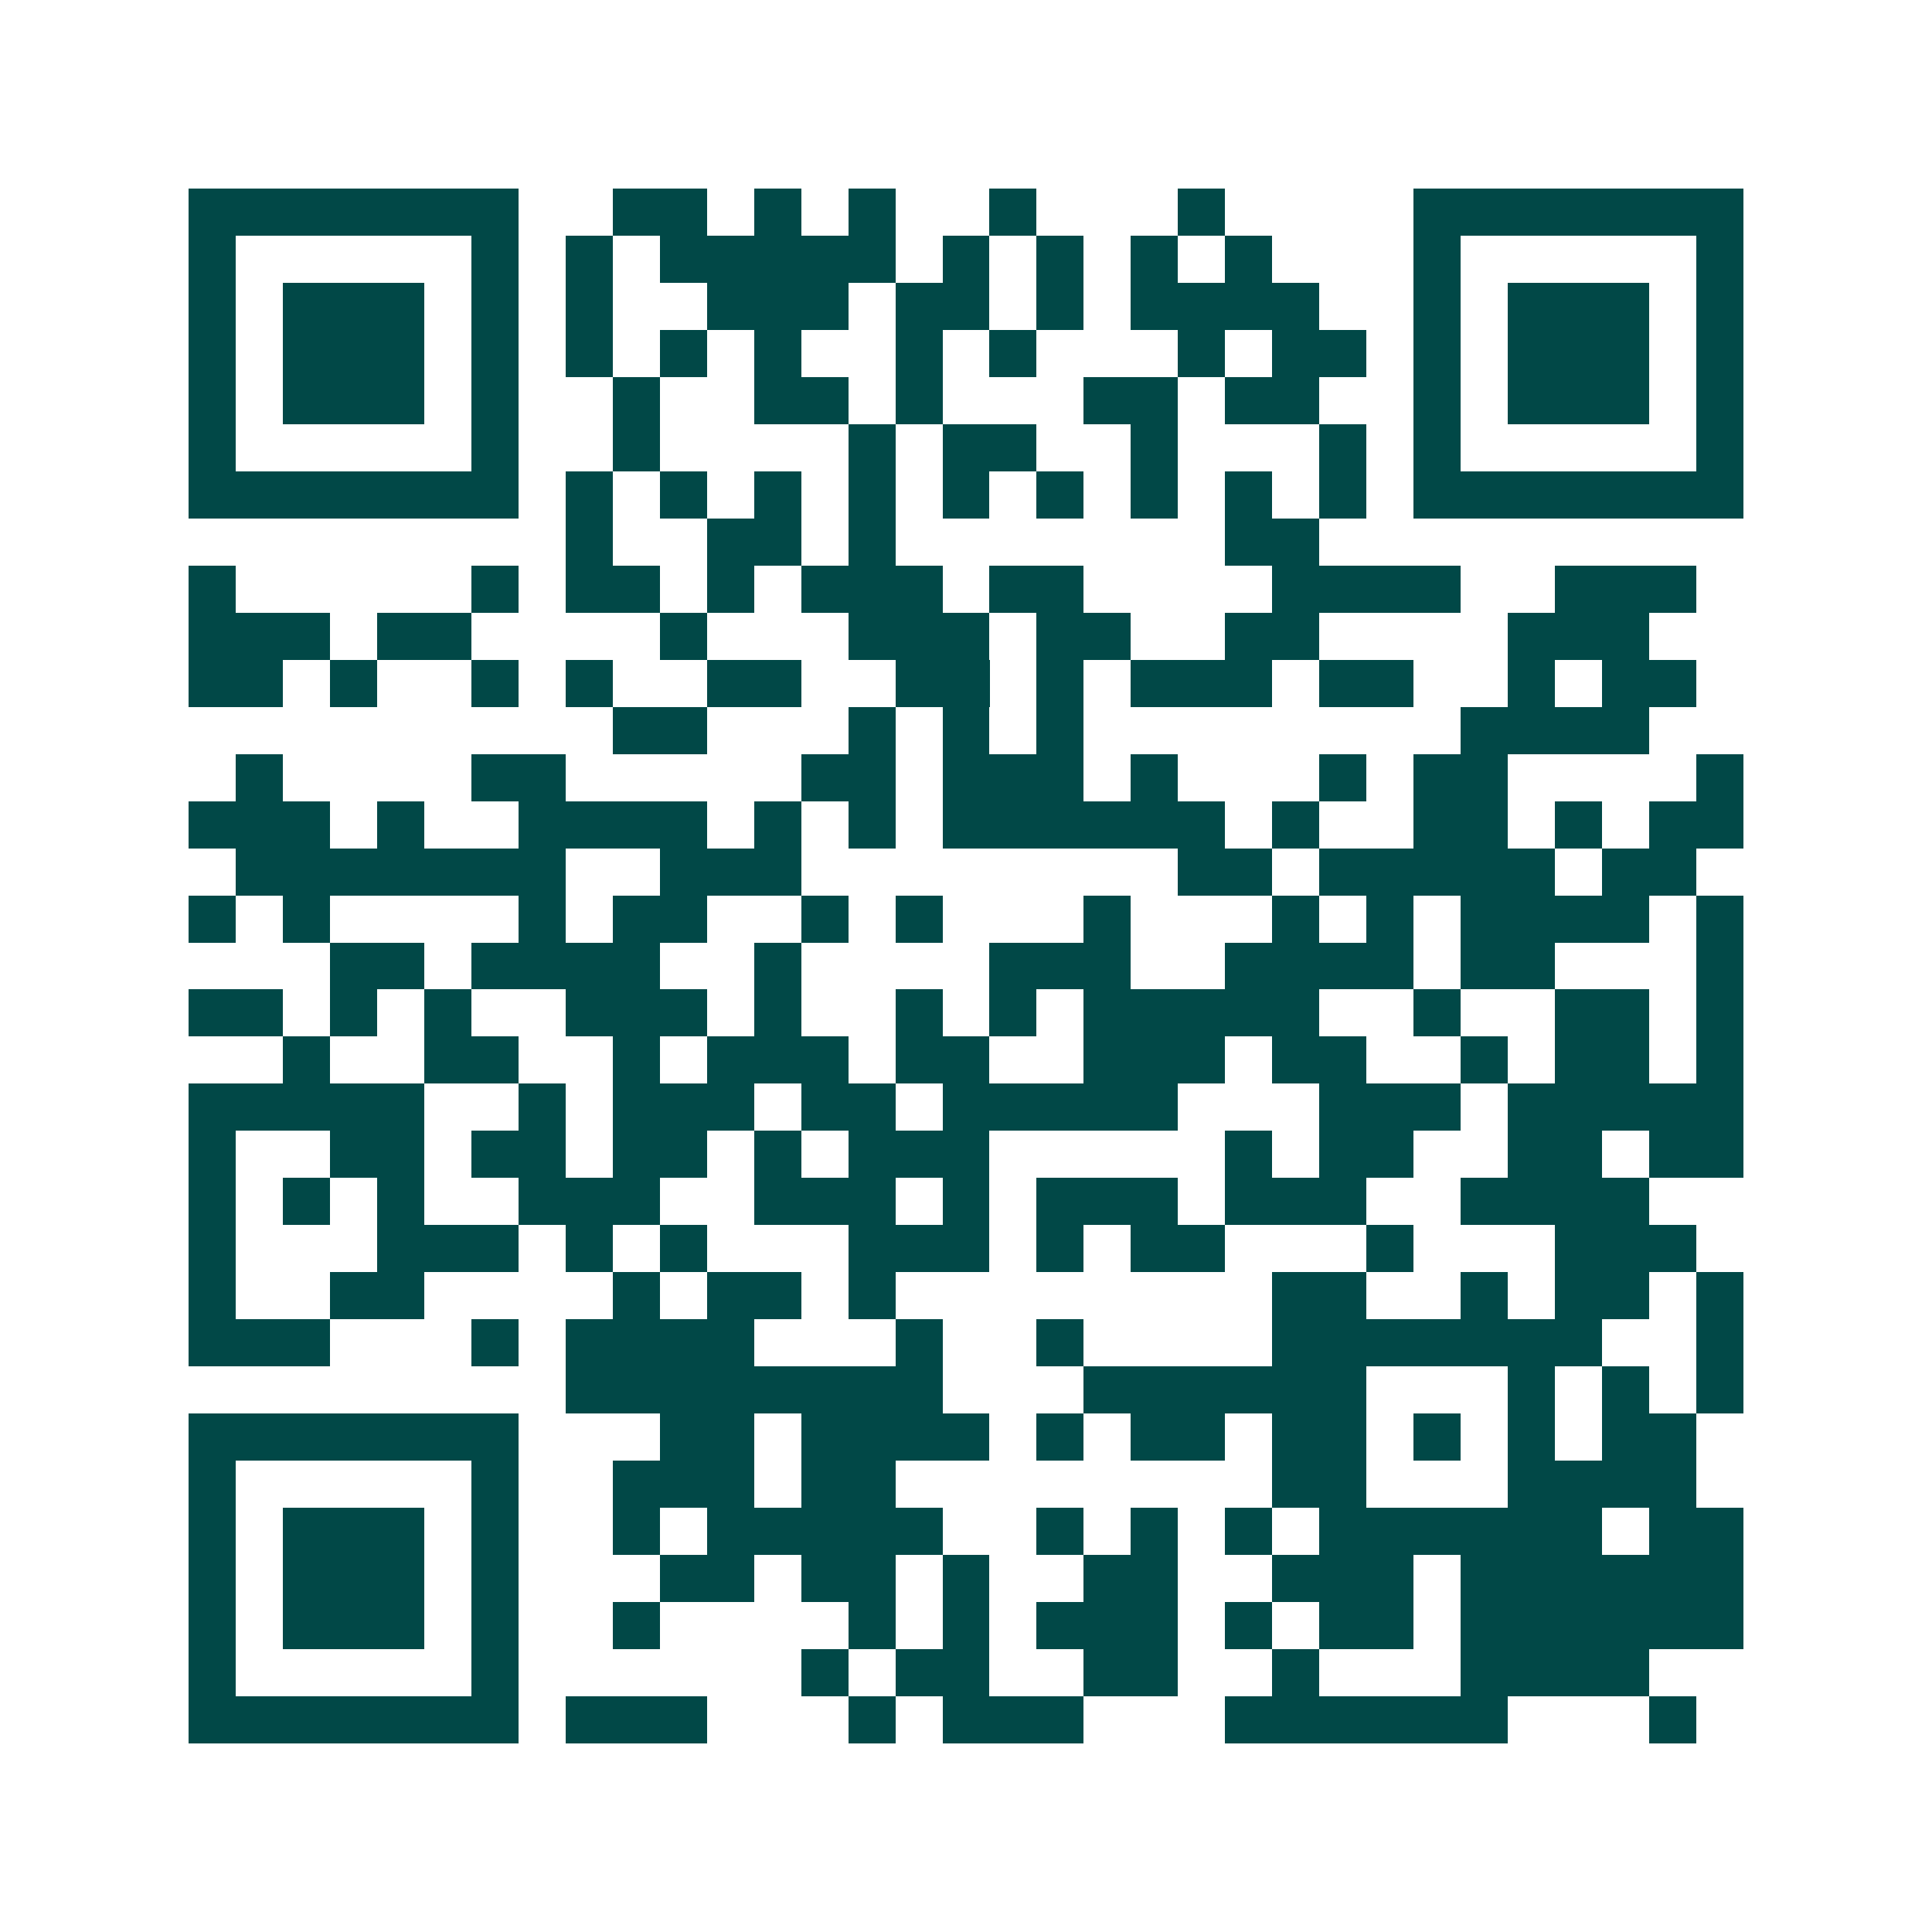 <svg xmlns="http://www.w3.org/2000/svg" width="200" height="200" viewBox="0 0 41 41" shape-rendering="crispEdges"><path fill="#ffffff" d="M0 0h41v41H0z"/><path stroke="#014847" d="M4 4.5h7m2 0h2m1 0h1m1 0h1m2 0h1m3 0h1m4 0h7M4 5.5h1m5 0h1m1 0h1m1 0h5m1 0h1m1 0h1m1 0h1m1 0h1m3 0h1m5 0h1M4 6.5h1m1 0h3m1 0h1m1 0h1m2 0h3m1 0h2m1 0h1m1 0h4m2 0h1m1 0h3m1 0h1M4 7.5h1m1 0h3m1 0h1m1 0h1m1 0h1m1 0h1m2 0h1m1 0h1m3 0h1m1 0h2m1 0h1m1 0h3m1 0h1M4 8.5h1m1 0h3m1 0h1m2 0h1m2 0h2m1 0h1m3 0h2m1 0h2m2 0h1m1 0h3m1 0h1M4 9.5h1m5 0h1m2 0h1m4 0h1m1 0h2m2 0h1m3 0h1m1 0h1m5 0h1M4 10.5h7m1 0h1m1 0h1m1 0h1m1 0h1m1 0h1m1 0h1m1 0h1m1 0h1m1 0h1m1 0h7M12 11.5h1m2 0h2m1 0h1m7 0h2M4 12.5h1m5 0h1m1 0h2m1 0h1m1 0h3m1 0h2m4 0h4m2 0h3M4 13.5h3m1 0h2m4 0h1m3 0h3m1 0h2m2 0h2m4 0h3M4 14.5h2m1 0h1m2 0h1m1 0h1m2 0h2m2 0h2m1 0h1m1 0h3m1 0h2m2 0h1m1 0h2M13 15.5h2m3 0h1m1 0h1m1 0h1m8 0h4M5 16.5h1m4 0h2m5 0h2m1 0h3m1 0h1m3 0h1m1 0h2m4 0h1M4 17.5h3m1 0h1m2 0h4m1 0h1m1 0h1m1 0h6m1 0h1m2 0h2m1 0h1m1 0h2M5 18.5h7m2 0h3m8 0h2m1 0h5m1 0h2M4 19.5h1m1 0h1m4 0h1m1 0h2m2 0h1m1 0h1m3 0h1m3 0h1m1 0h1m1 0h4m1 0h1M7 20.5h2m1 0h4m2 0h1m4 0h3m2 0h4m1 0h2m3 0h1M4 21.5h2m1 0h1m1 0h1m2 0h3m1 0h1m2 0h1m1 0h1m1 0h5m2 0h1m2 0h2m1 0h1M6 22.5h1m2 0h2m2 0h1m1 0h3m1 0h2m2 0h3m1 0h2m2 0h1m1 0h2m1 0h1M4 23.5h5m2 0h1m1 0h3m1 0h2m1 0h5m3 0h3m1 0h5M4 24.5h1m2 0h2m1 0h2m1 0h2m1 0h1m1 0h3m5 0h1m1 0h2m2 0h2m1 0h2M4 25.5h1m1 0h1m1 0h1m2 0h3m2 0h3m1 0h1m1 0h3m1 0h3m2 0h4M4 26.5h1m3 0h3m1 0h1m1 0h1m3 0h3m1 0h1m1 0h2m3 0h1m3 0h3M4 27.5h1m2 0h2m4 0h1m1 0h2m1 0h1m8 0h2m2 0h1m1 0h2m1 0h1M4 28.5h3m3 0h1m1 0h4m3 0h1m2 0h1m4 0h7m2 0h1M12 29.5h8m3 0h6m3 0h1m1 0h1m1 0h1M4 30.5h7m3 0h2m1 0h4m1 0h1m1 0h2m1 0h2m1 0h1m1 0h1m1 0h2M4 31.5h1m5 0h1m2 0h3m1 0h2m8 0h2m3 0h4M4 32.5h1m1 0h3m1 0h1m2 0h1m1 0h5m2 0h1m1 0h1m1 0h1m1 0h6m1 0h2M4 33.5h1m1 0h3m1 0h1m3 0h2m1 0h2m1 0h1m2 0h2m2 0h3m1 0h6M4 34.5h1m1 0h3m1 0h1m2 0h1m4 0h1m1 0h1m1 0h3m1 0h1m1 0h2m1 0h6M4 35.5h1m5 0h1m6 0h1m1 0h2m2 0h2m2 0h1m3 0h4M4 36.5h7m1 0h3m3 0h1m1 0h3m3 0h6m3 0h1"/></svg>
